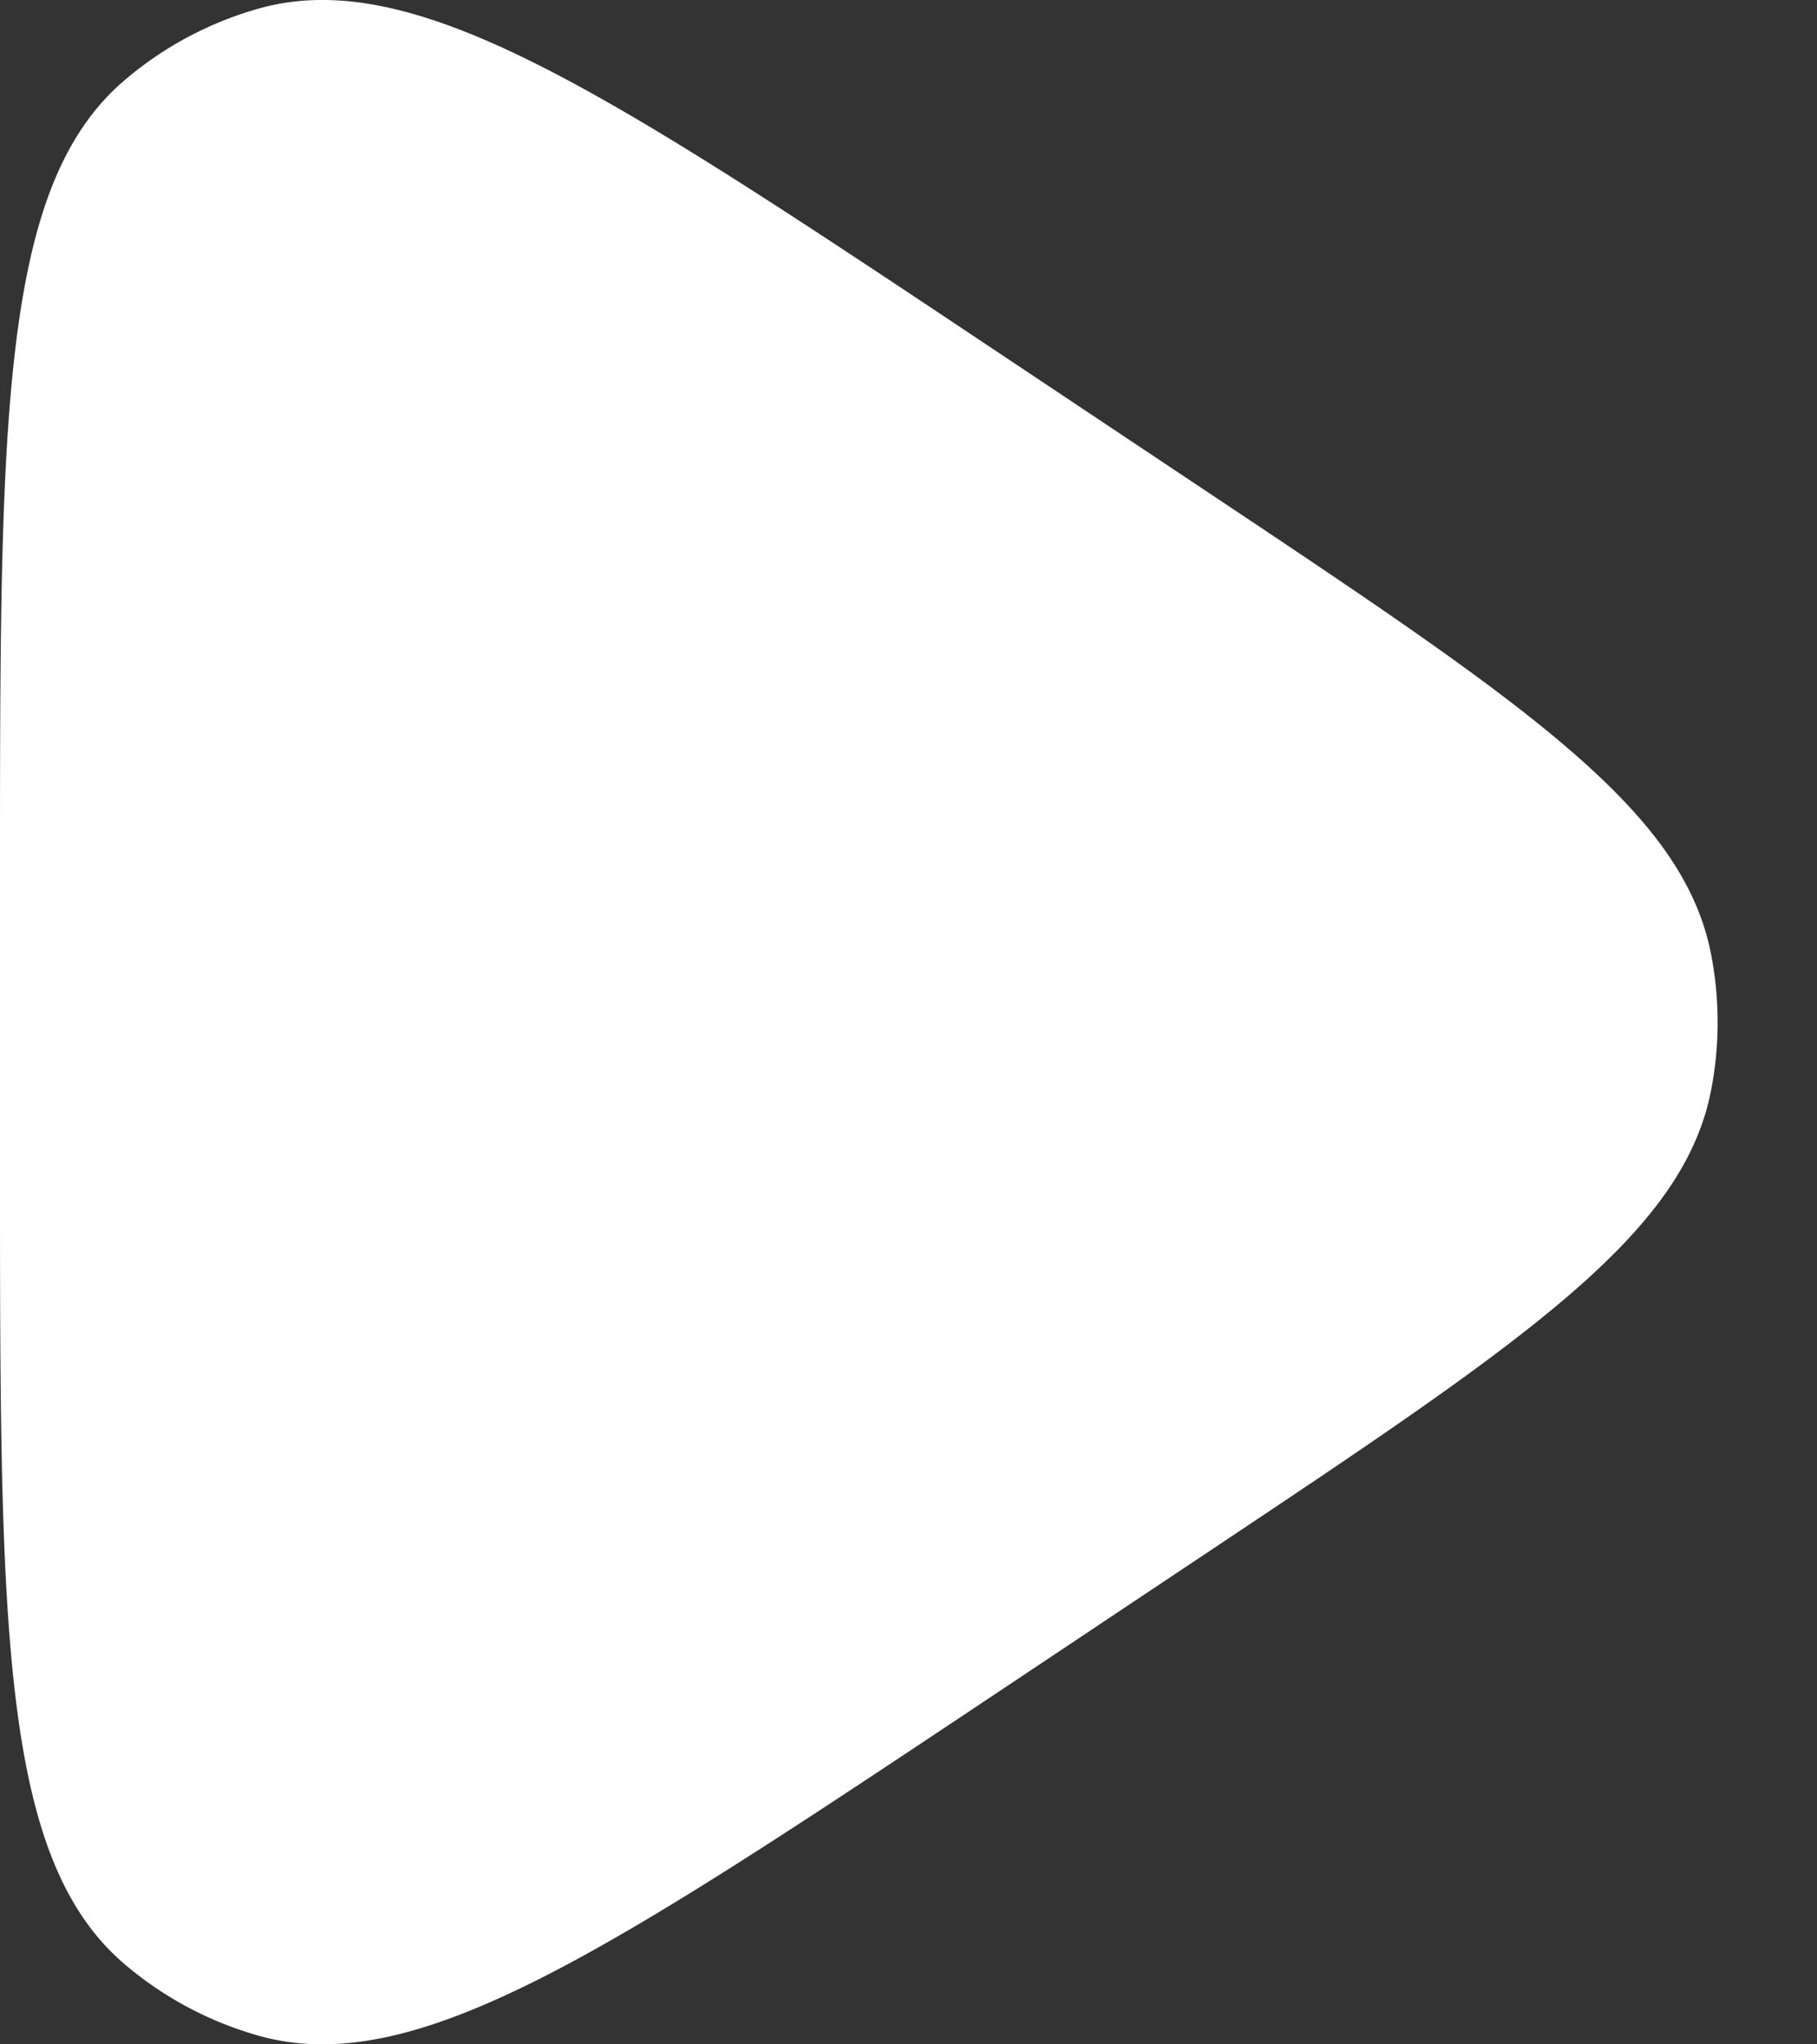<svg xmlns="http://www.w3.org/2000/svg" width="16" height="18" fill="none"><rect width="100%" height="100%" fill="#333333" stroke="none"/><path fill="#fff" d="M8.749 3.076C5.358.816 3.662-.315 2.276.076a3.126 3.126 0 0 0-1.181.632C0 1.644 0 3.682 0 7.758v2.484c0 4.076 0 6.114 1.095 7.05a3.13 3.13 0 0 0 1.18.631c1.387.392 3.082-.738 6.474-2.998l1.862-1.242c2.8-1.867 4.2-2.8 4.454-4.072a3.13 3.13 0 0 0 0-1.22c-.253-1.272-1.653-2.206-4.453-4.073L8.749 3.076Z"/></svg>